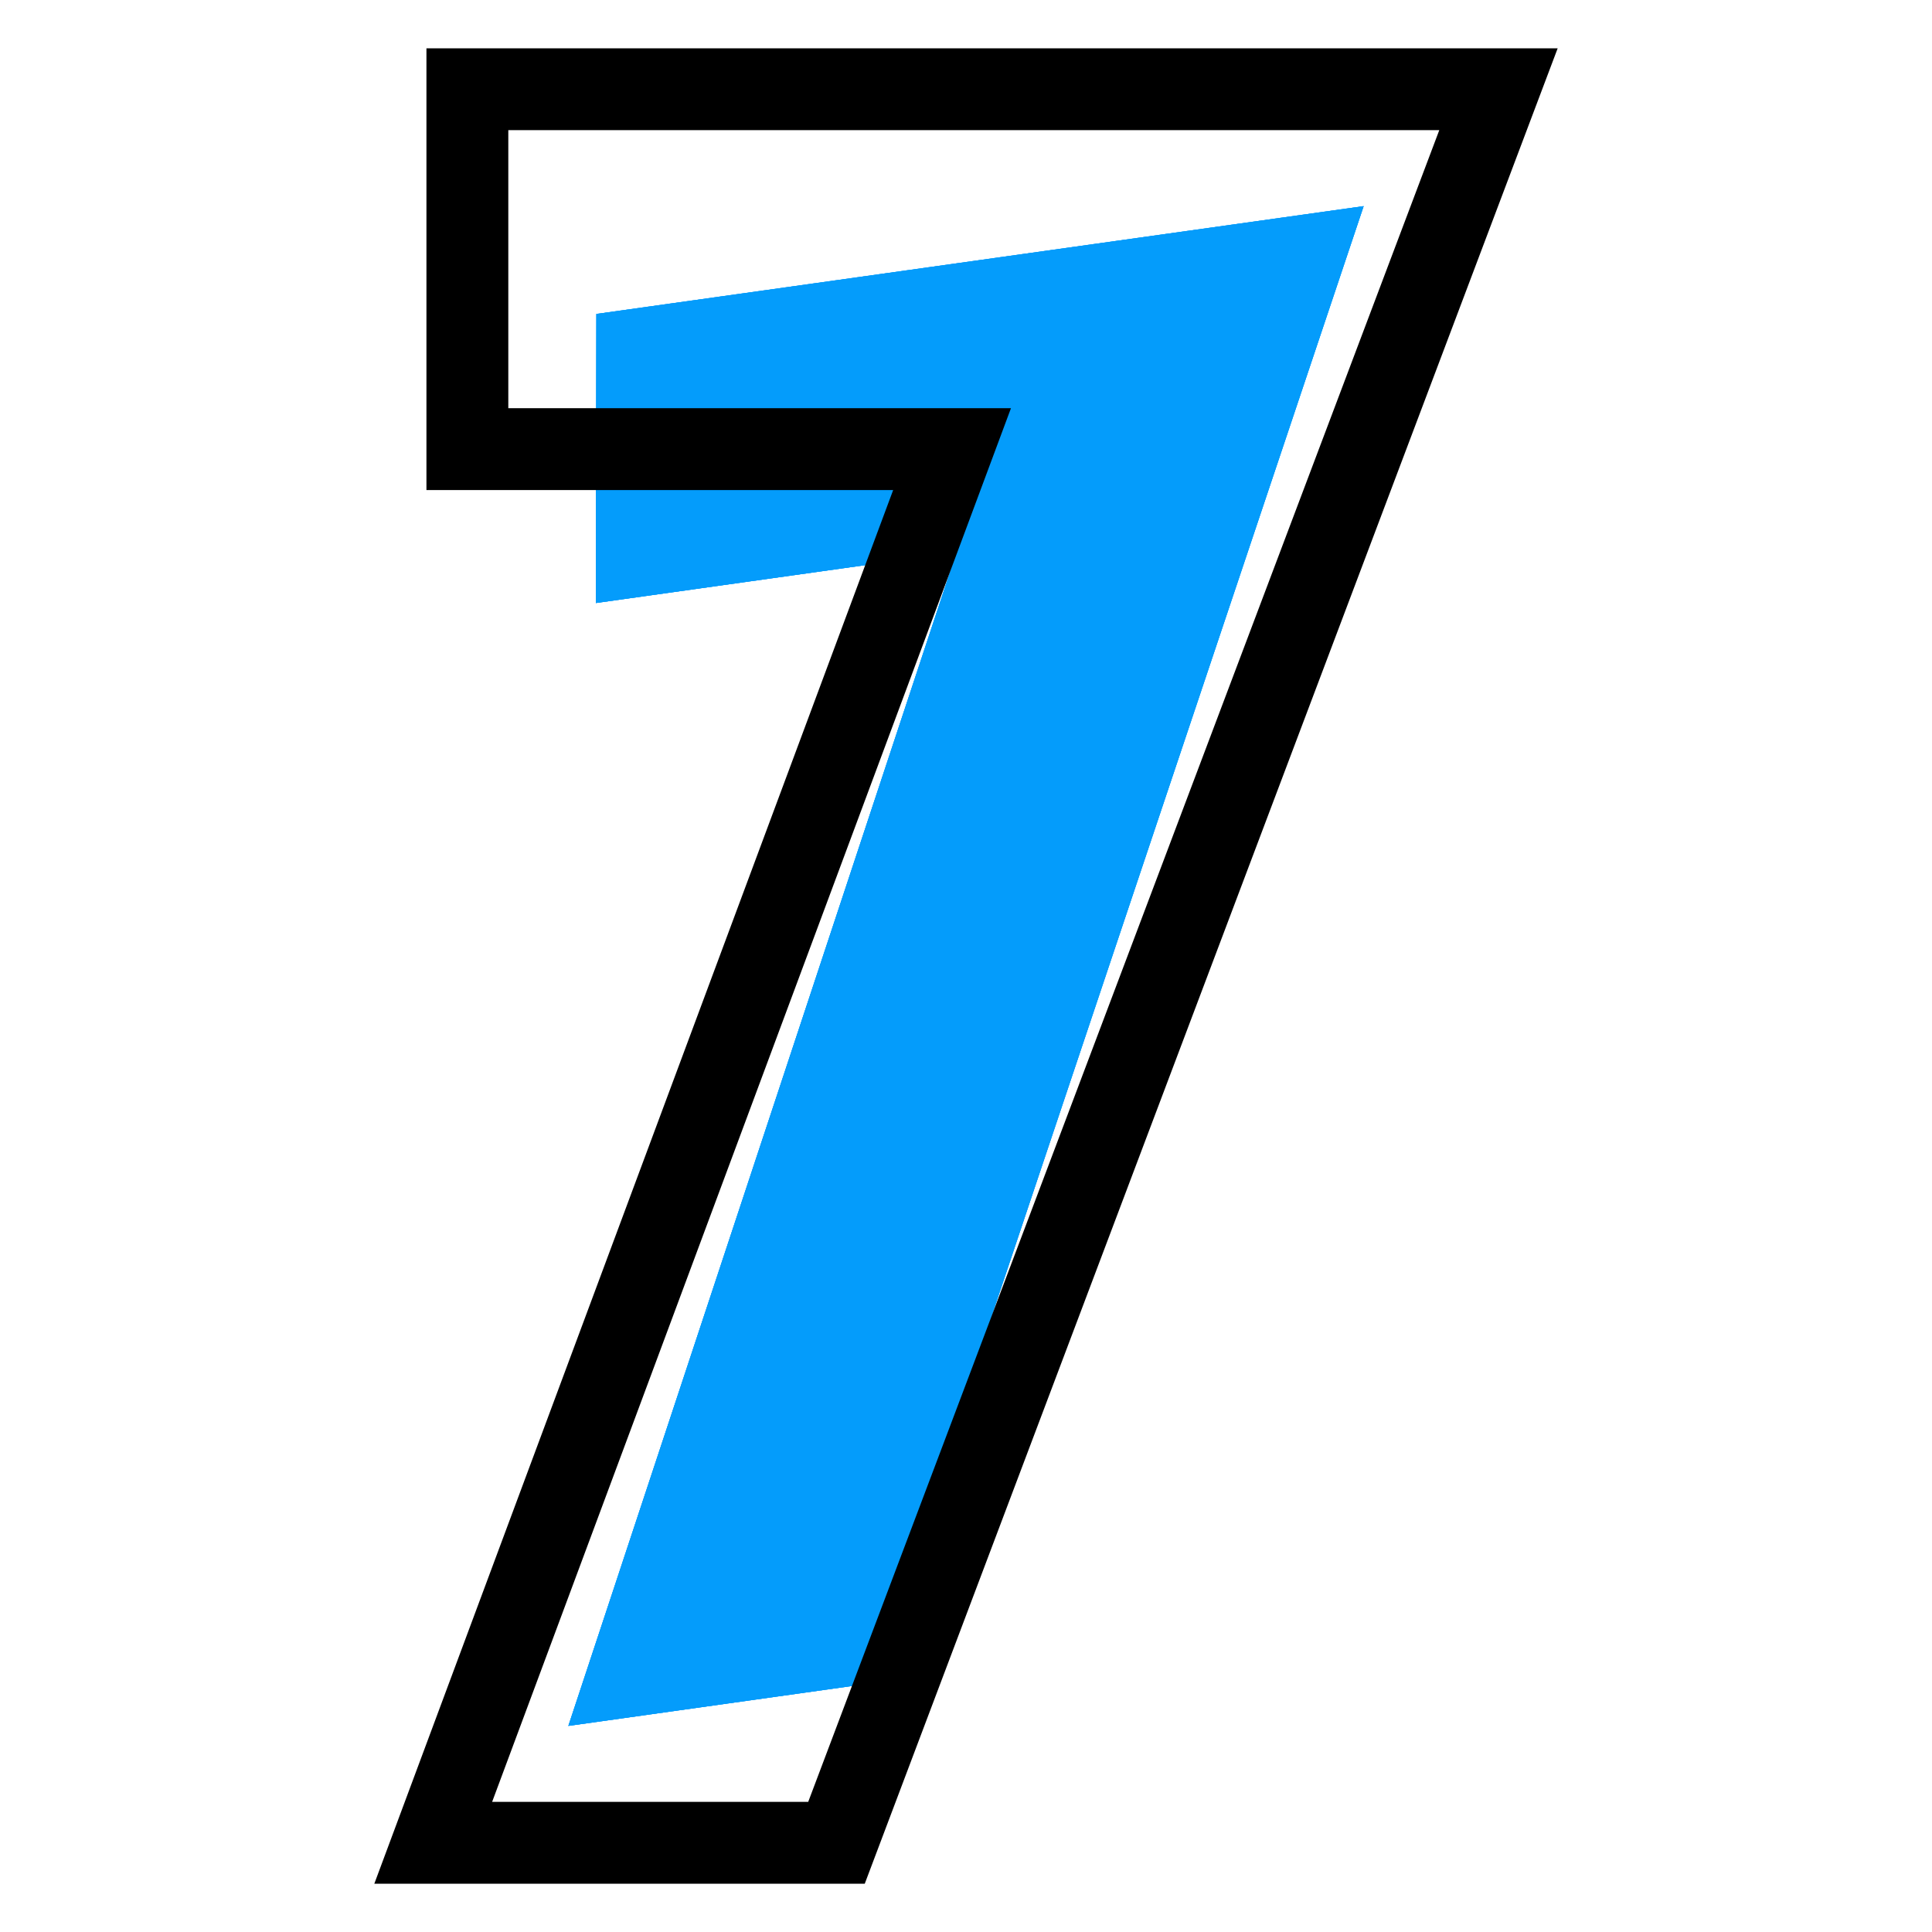 <svg xmlns="http://www.w3.org/2000/svg" xmlns:xlink="http://www.w3.org/1999/xlink" id="Layer_1" x="0px" y="0px" viewBox="0 0 4000 4000" style="enable-background:new 0 0 4000 4000;" xml:space="preserve"><style type="text/css">	.st0{clip-path:url(#SVGID_2_);}	.st1{clip-path:url(#SVGID_4_);}	.st2{clip-path:url(#SVGID_6_);}	.st3{fill:#049CFB;}</style><g>	<defs>		<rect id="SVGID_1_" x="1176" y="426" width="1648" height="3148"></rect>	</defs>	<clipPath id="SVGID_2_">		<use xlink:href="#SVGID_1_" style="overflow:visible;"></use>	</clipPath>	<g class="st0">		<g>			<defs>				<polygon id="SVGID_3_" points="2823.3,426.8 1798,3485.9 1176.7,3573.3 1980.4,1143.5 1233.6,1248.5 1234.7,650     "></polygon>			</defs>			<use xlink:href="#SVGID_3_" style="overflow:visible;fill:#049CFB;"></use>			<clipPath id="SVGID_4_">				<use xlink:href="#SVGID_3_" style="overflow:visible;"></use>			</clipPath>			<g class="st1">				<g>					<defs>						<polyline id="SVGID_5_" points="2823.3,426.8 1798,3485.9 1176.7,3573.3 1980.4,1143.5 1233.6,1248.5 1234.7,650        2823.3,426.8       "></polyline>					</defs>					<use xlink:href="#SVGID_5_" style="overflow:visible;fill:#049CFB;"></use>					<clipPath id="SVGID_6_">						<use xlink:href="#SVGID_5_" style="overflow:visible;"></use>					</clipPath>					<g class="st2">						<path class="st3" d="M4339.7,1580.9l-2559-1947.7L-339.7,2419.1l2559,1947.7L4339.7,1580.9z"></path>					</g>				</g>			</g>		</g>	</g></g><path d="M1018.9,3730.6h654.4L2979.9,269.4H1052.4v575.7h1040.7L1018.9,3730.6z M1790.4,3900H775l1074.2-2885.4H882.9V100H3225 L1790.4,3900"></path></svg>